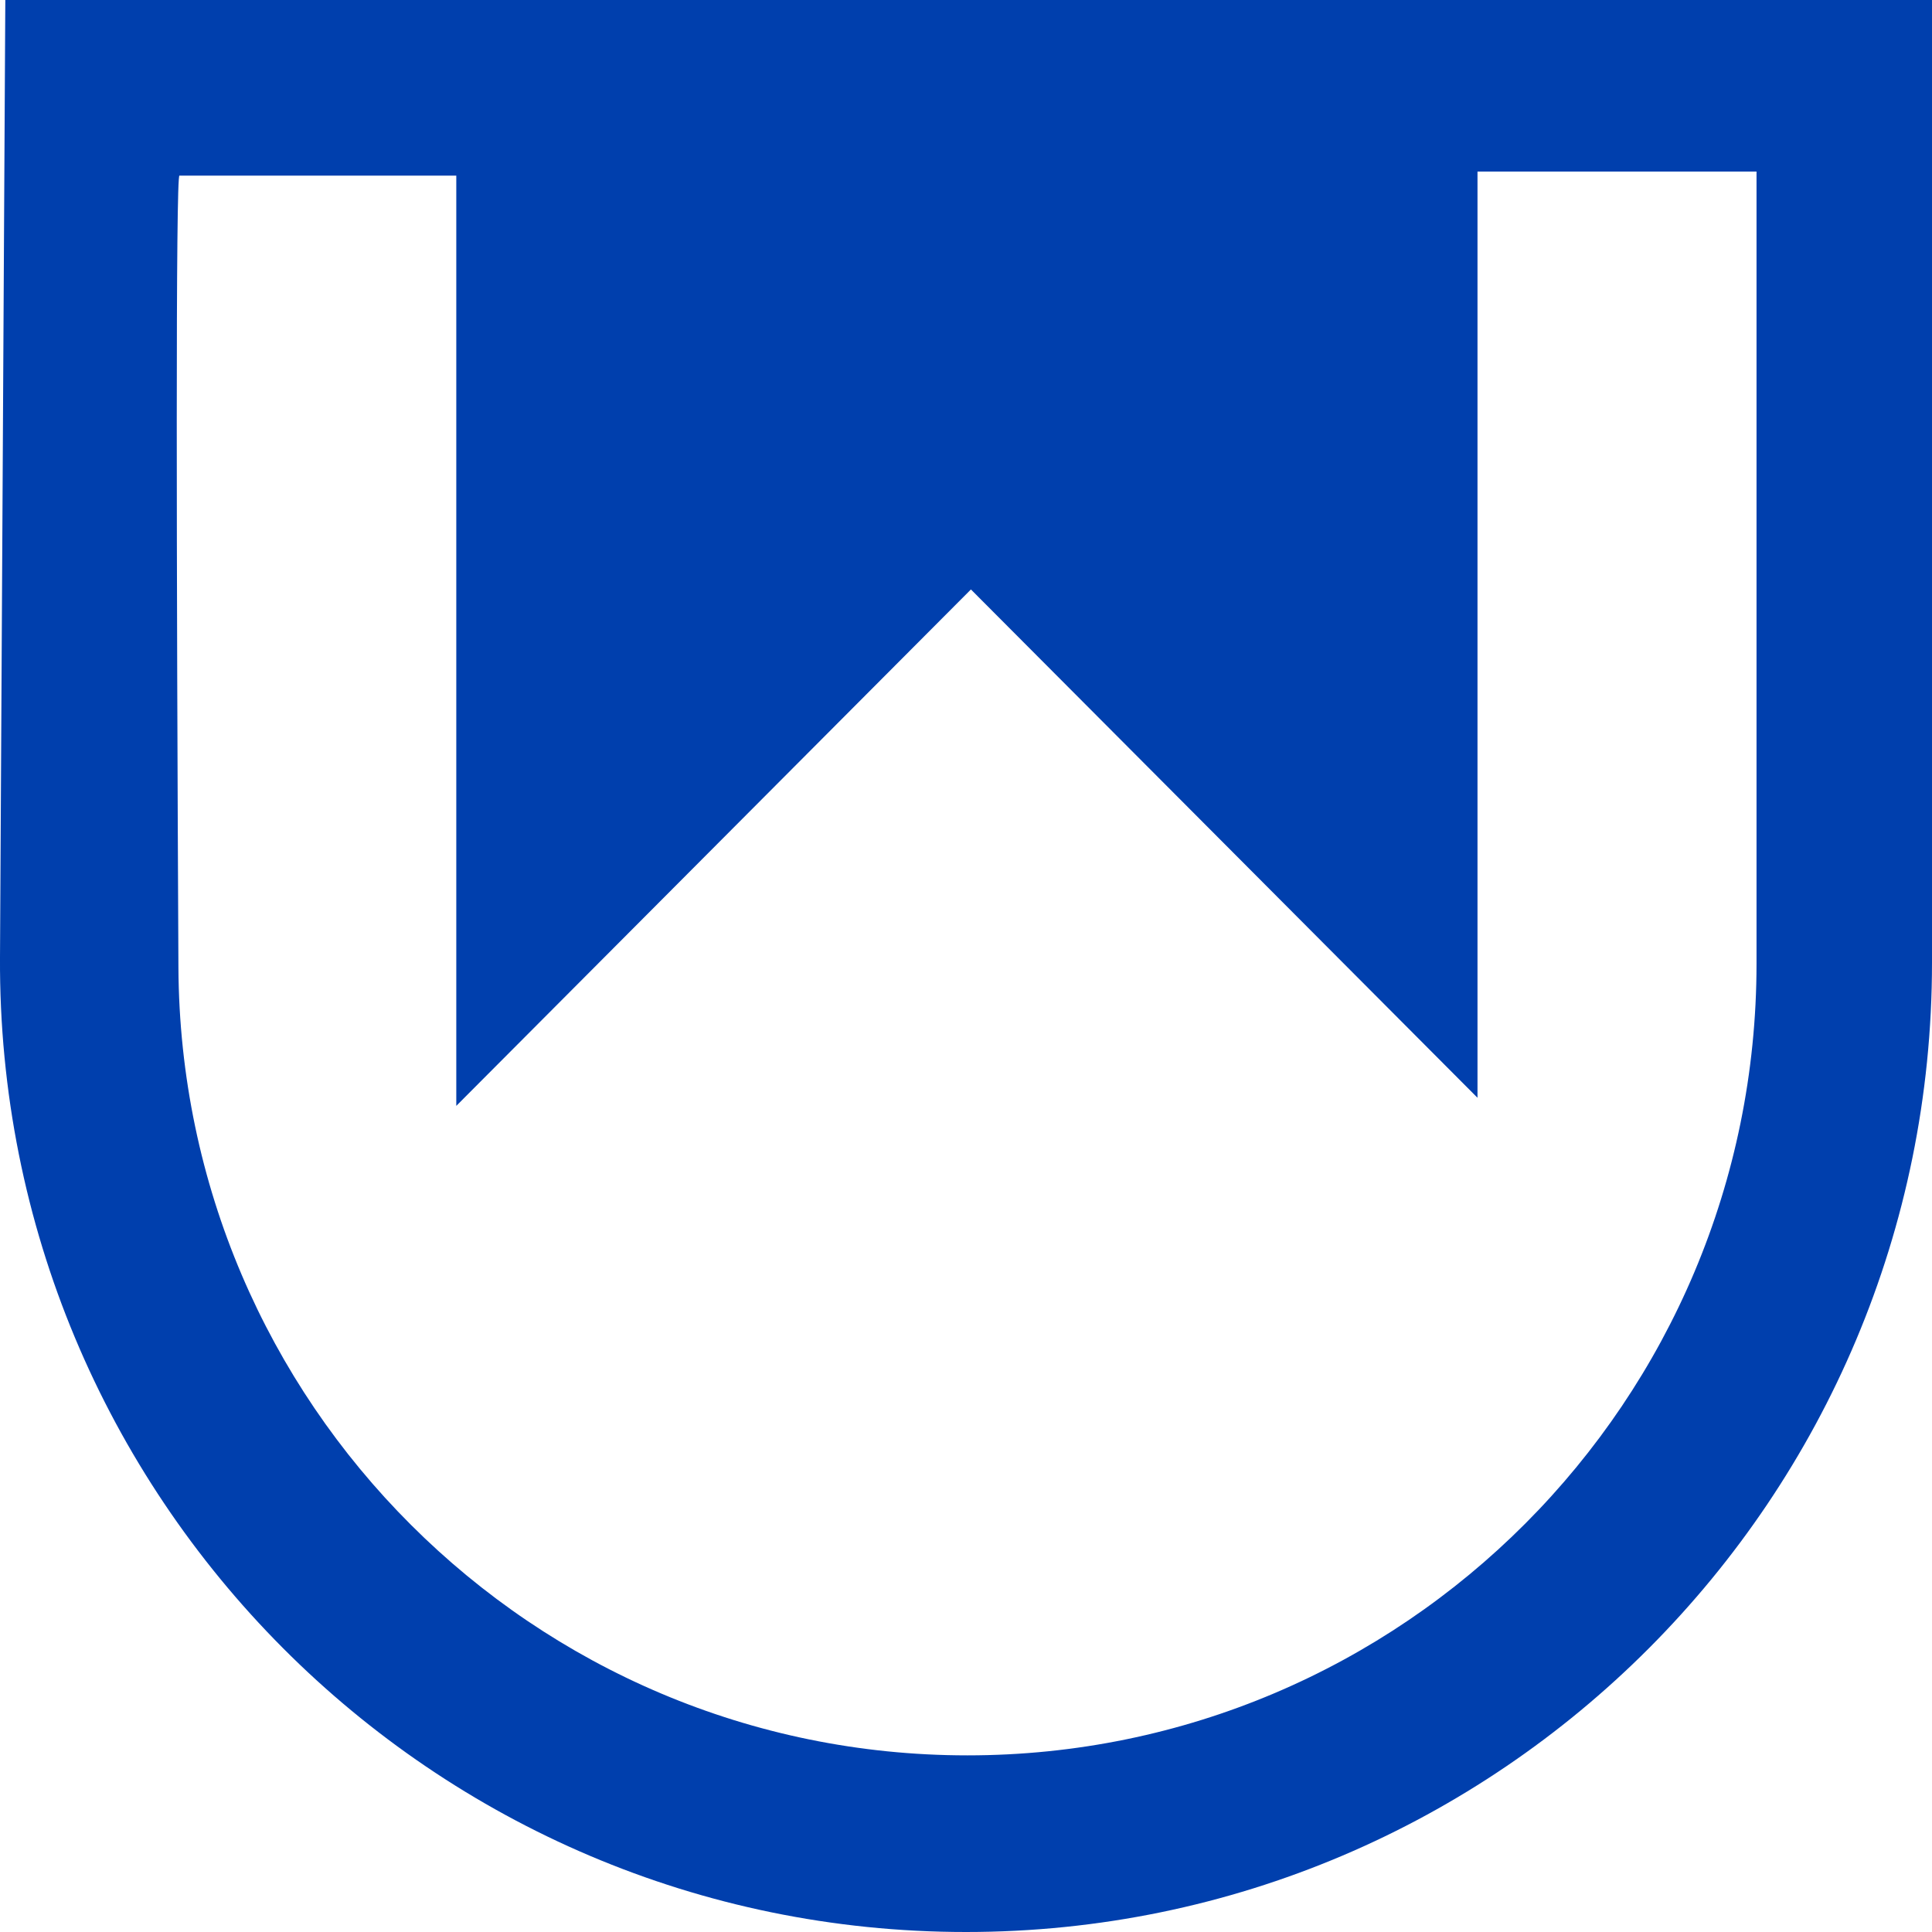 <svg xmlns="http://www.w3.org/2000/svg" width="40" height="40" viewBox="0 0 40 40" fill="none"><path d="M0.11 0L0 19.821C-0.03 25.403 2.213 30.463 5.856 34.12C9.474 37.752 14.475 40 20 40C31.046 40 40 31.015 40 19.932V0H0.11ZM36.367 19.95C36.367 29.004 29.052 36.343 20.03 36.343C15.535 36.343 11.461 34.521 8.507 31.569C5.551 28.619 3.716 24.541 3.694 20.029C3.654 11.799 3.635 3.554 3.716 3.636H9.447V22.896L20.102 12.204L30.59 22.728V3.552H36.367V19.95Z" fill="#003FAD"></path></svg>